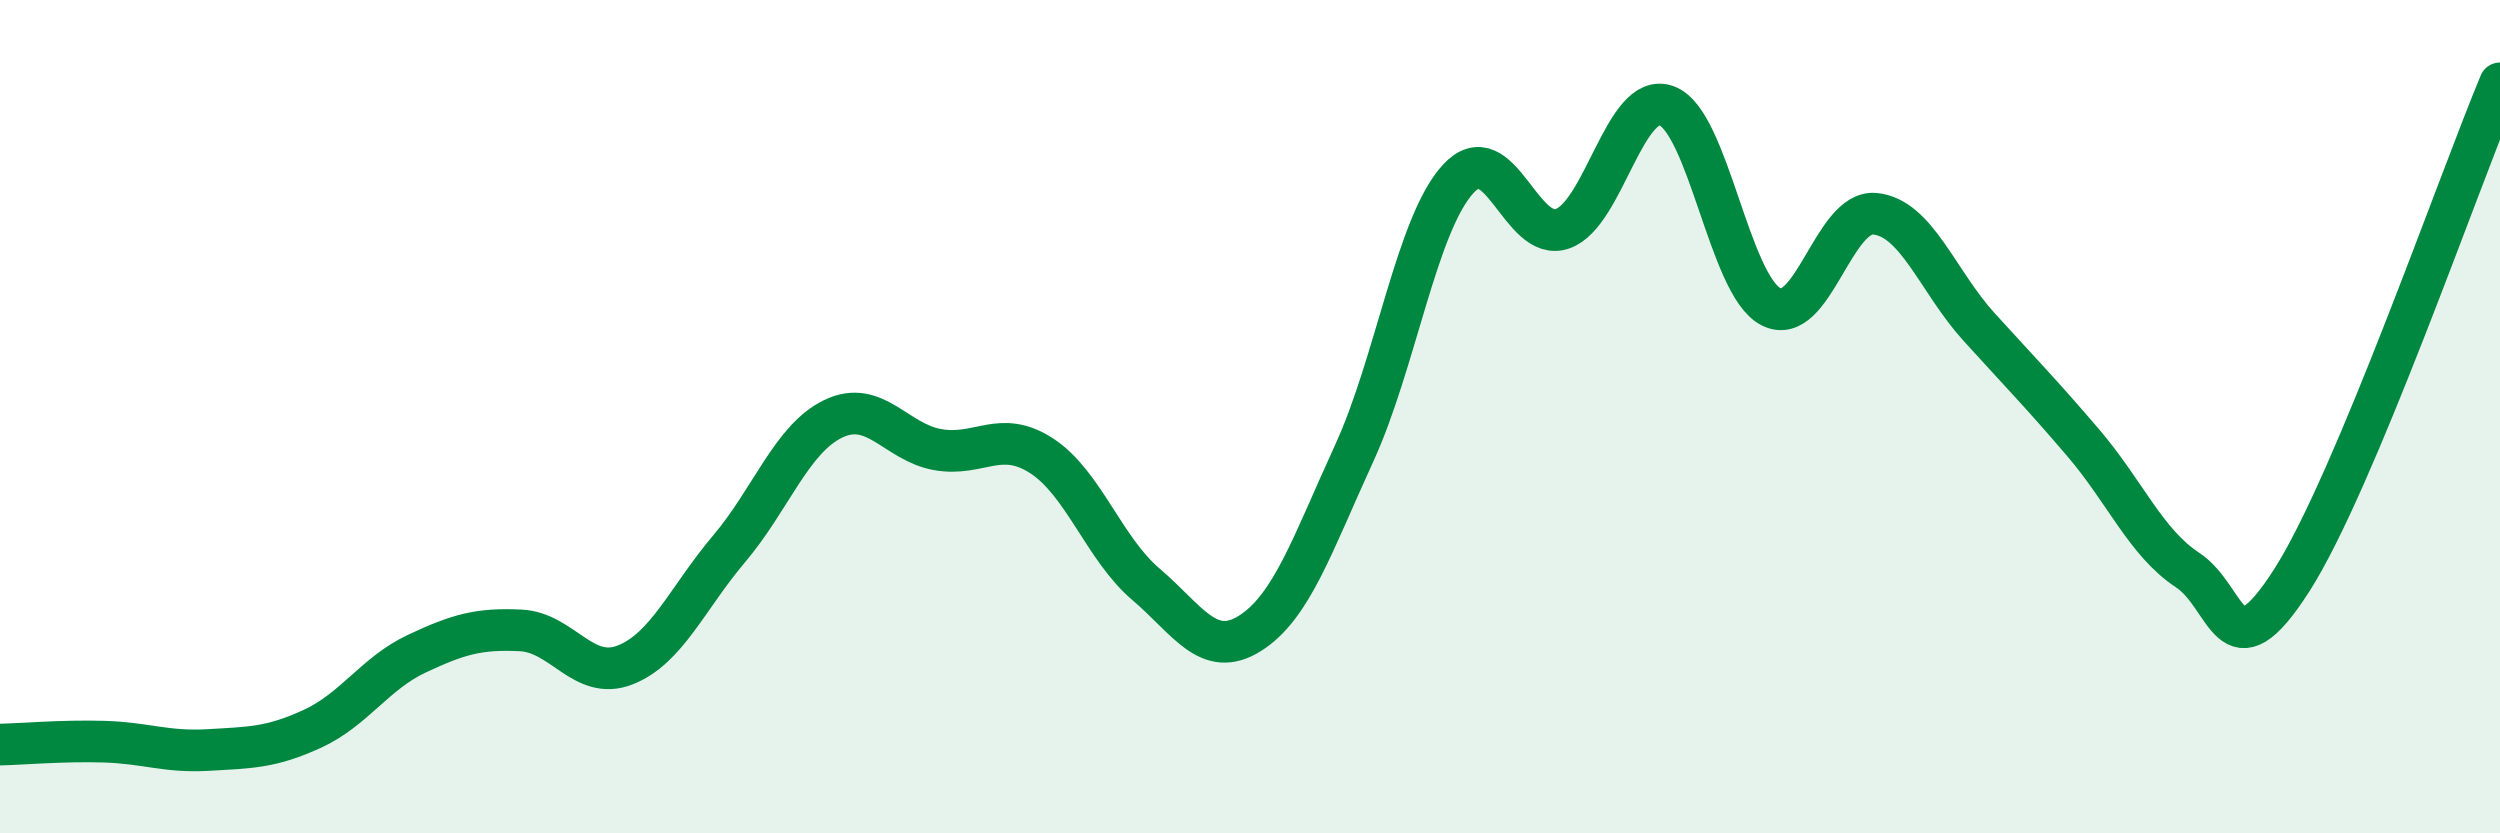 
    <svg width="60" height="20" viewBox="0 0 60 20" xmlns="http://www.w3.org/2000/svg">
      <path
        d="M 0,17.87 C 0.5,17.86 1.5,17.77 2.5,17.8 C 3.5,17.83 4,18.06 5,18 C 6,17.94 6.5,17.95 7.5,17.49 C 8.5,17.03 9,16.16 10,15.69 C 11,15.22 11.5,15.08 12.5,15.13 C 13.5,15.18 14,16.35 15,15.96 C 16,15.57 16.5,14.35 17.5,13.17 C 18.5,11.99 19,10.53 20,10.05 C 21,9.57 21.5,10.61 22.5,10.79 C 23.5,10.97 24,10.29 25,10.94 C 26,11.59 26.5,13.17 27.5,14.02 C 28.5,14.87 29,15.83 30,15.2 C 31,14.57 31.5,13.06 32.5,10.88 C 33.5,8.7 34,5.37 35,4.29 C 36,3.21 36.5,5.84 37.5,5.49 C 38.5,5.14 39,2.17 40,2.54 C 41,2.91 41.5,6.84 42.5,7.36 C 43.5,7.88 44,5.03 45,5.13 C 46,5.23 46.5,6.75 47.5,7.85 C 48.5,8.95 49,9.46 50,10.63 C 51,11.8 51.5,13.02 52.5,13.68 C 53.5,14.34 53.5,16.27 55,13.93 C 56.5,11.59 59,4.39 60,2L60 20L0 20Z"
        fill="#008740"
        opacity="0.1"
        stroke-linecap="round"
        stroke-linejoin="round"
      />
      <path
        d="M 0,17.87 C 0.5,17.86 1.5,17.77 2.5,17.8 C 3.5,17.83 4,18.06 5,18 C 6,17.94 6.5,17.95 7.5,17.49 C 8.5,17.03 9,16.16 10,15.69 C 11,15.22 11.5,15.08 12.5,15.13 C 13.5,15.18 14,16.35 15,15.96 C 16,15.57 16.5,14.35 17.5,13.17 C 18.5,11.99 19,10.53 20,10.05 C 21,9.57 21.5,10.61 22.5,10.79 C 23.5,10.97 24,10.29 25,10.94 C 26,11.59 26.5,13.17 27.5,14.02 C 28.5,14.87 29,15.83 30,15.2 C 31,14.57 31.5,13.06 32.5,10.88 C 33.5,8.7 34,5.37 35,4.29 C 36,3.21 36.5,5.84 37.5,5.49 C 38.5,5.14 39,2.17 40,2.54 C 41,2.91 41.5,6.84 42.5,7.36 C 43.5,7.88 44,5.03 45,5.13 C 46,5.23 46.5,6.75 47.5,7.85 C 48.5,8.95 49,9.46 50,10.63 C 51,11.8 51.5,13.02 52.5,13.68 C 53.5,14.34 53.5,16.27 55,13.93 C 56.5,11.59 59,4.39 60,2"
        stroke="#008740"
        stroke-width="1"
        fill="none"
        stroke-linecap="round"
        stroke-linejoin="round"
      />
    </svg>
  
